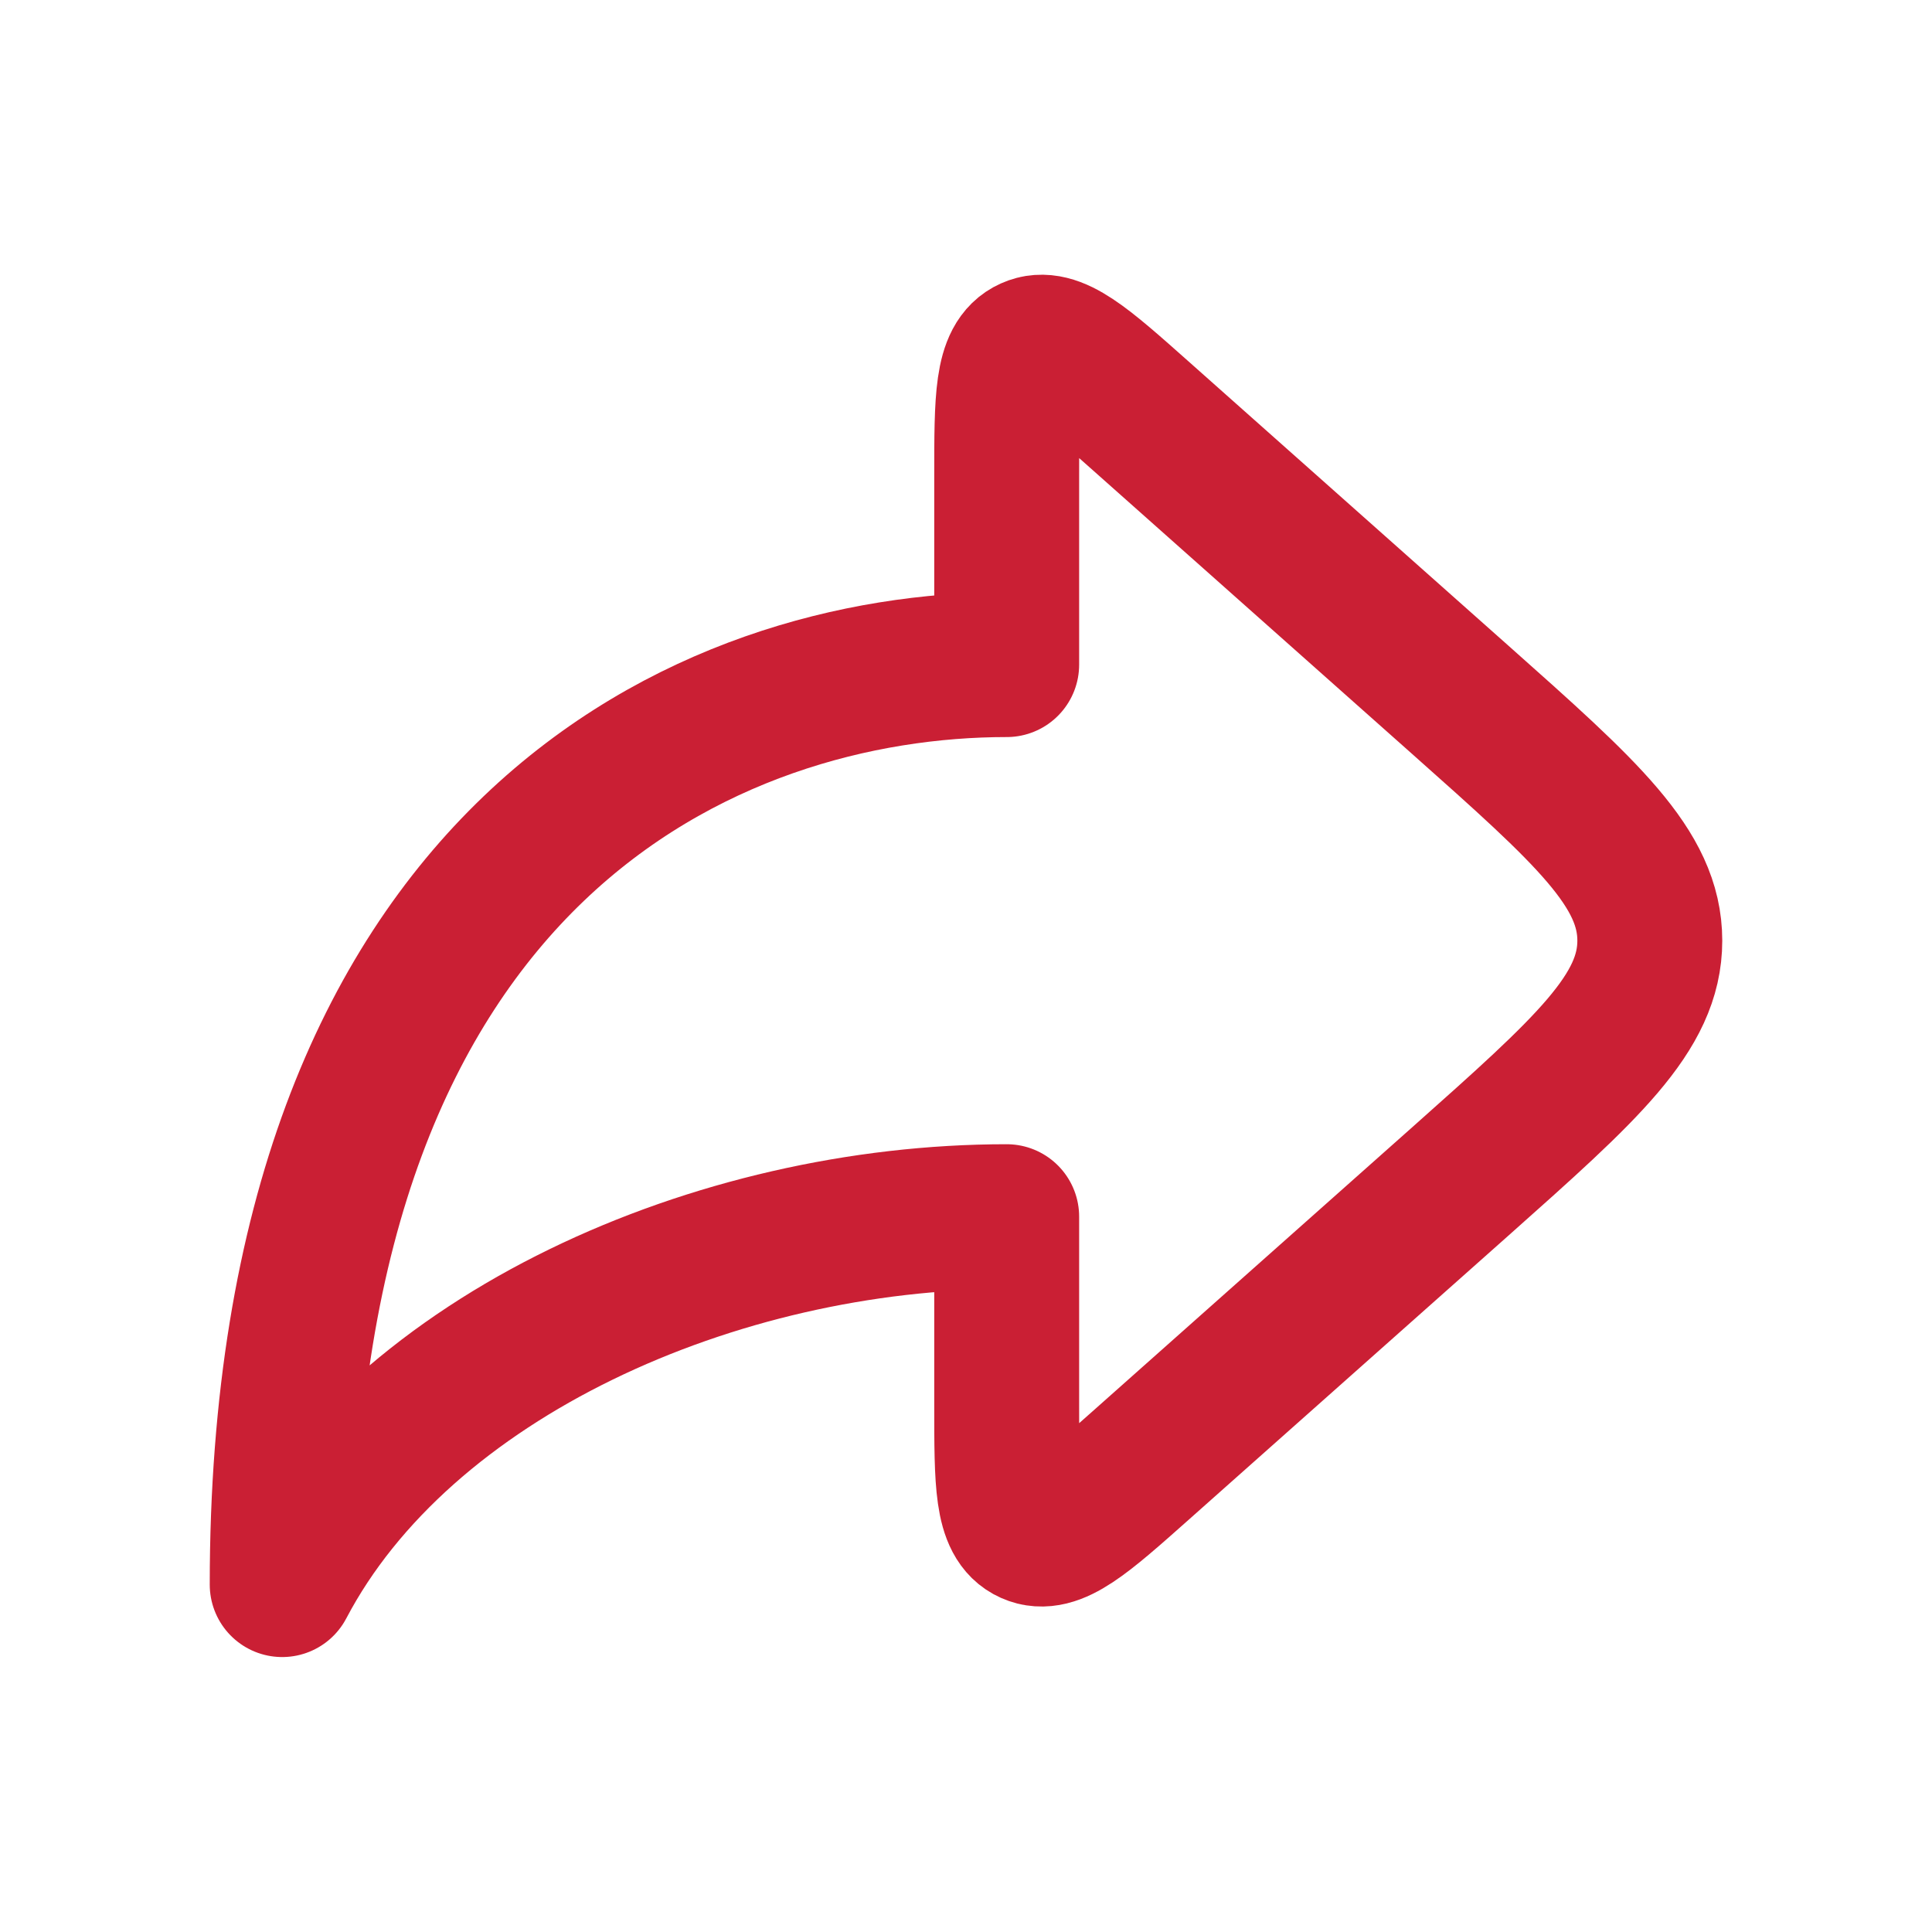 <svg width="16" height="16" viewBox="0 0 16 16" fill="none" xmlns="http://www.w3.org/2000/svg">
<path d="M9.446 3.443L12.095 5.797C13.14 6.726 13.663 7.191 13.663 7.79C13.663 8.389 13.14 8.853 12.095 9.783L9.446 12.137C8.969 12.561 8.73 12.773 8.534 12.685C8.337 12.597 8.337 12.277 8.337 11.639V10.076C5.937 10.076 3.337 11.219 2.337 13.123C2.337 7.028 5.892 5.504 8.337 5.504V3.941C8.337 3.302 8.337 2.983 8.534 2.895C8.73 2.806 8.969 3.019 9.446 3.443Z" stroke="#CA1F34" stroke-width="1.2" stroke-linecap="round" stroke-linejoin="round"/>
</svg>
